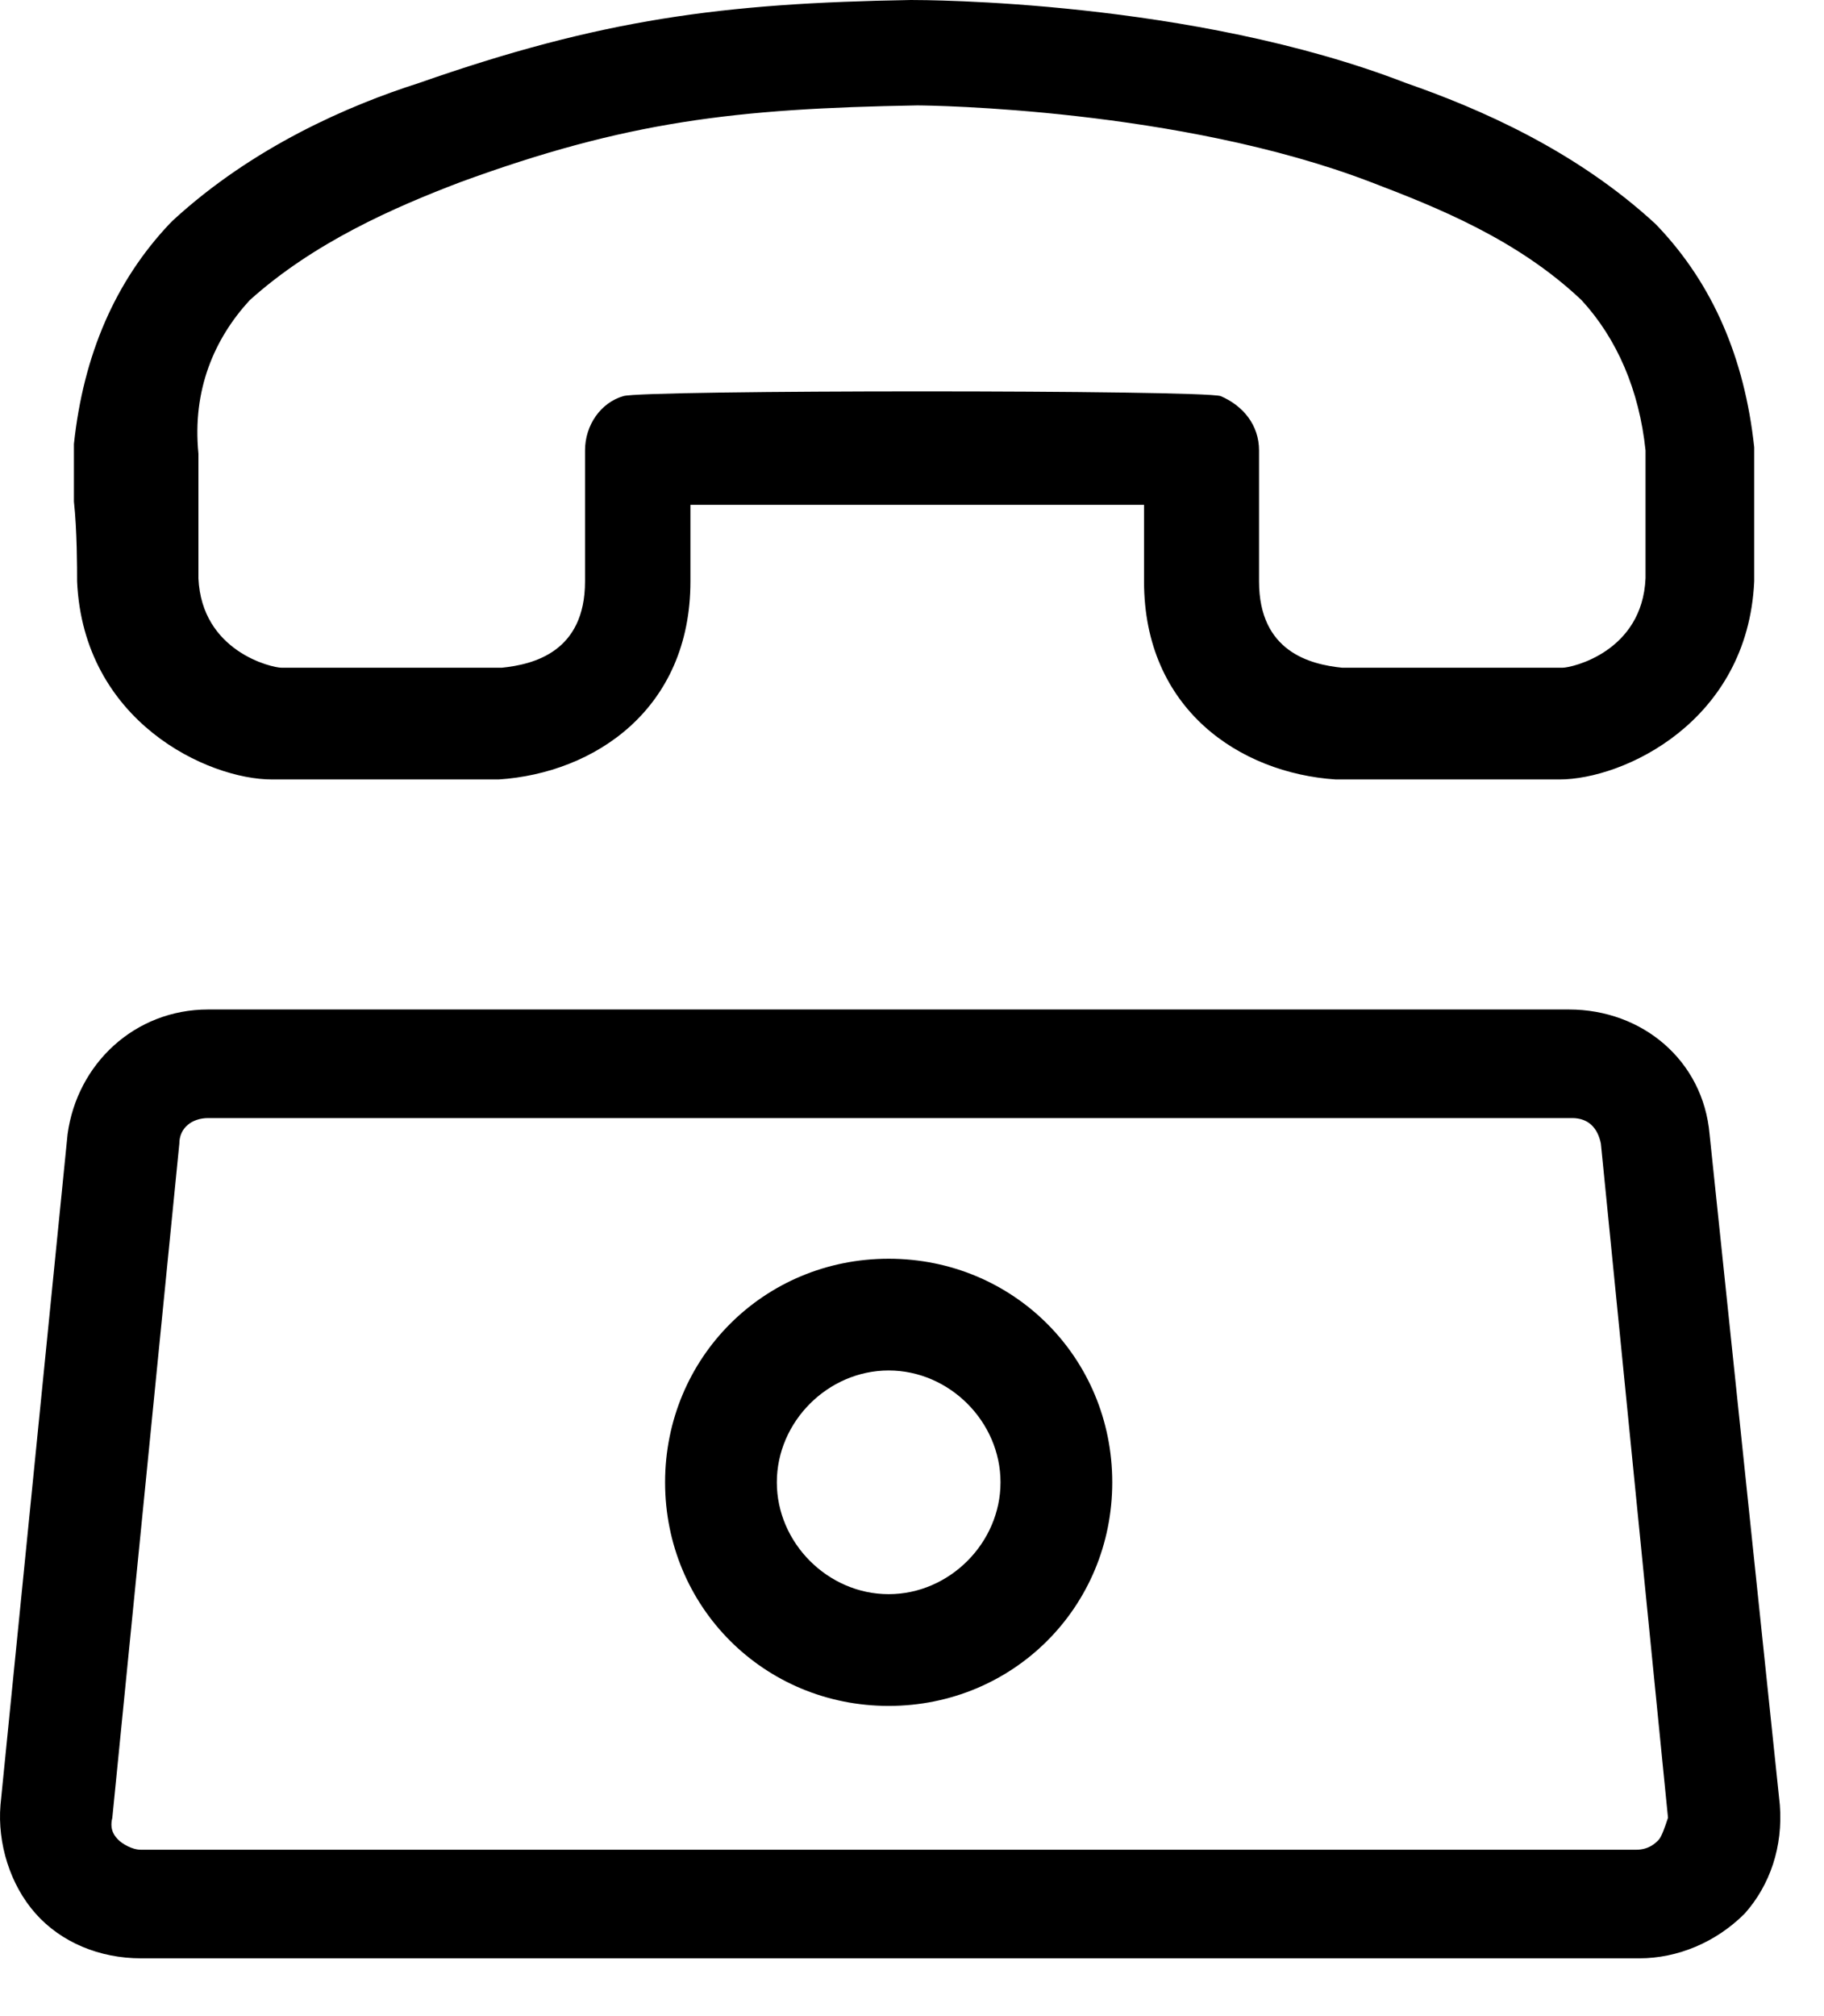<?xml version="1.0" encoding="utf-8"?>
<svg width="19" height="21" viewBox="0 0 19 21" class="fill-current" fill="black" xmlns="http://www.w3.org/2000/svg" xmlns:xlink="http://www.w3.org/1999/xlink">
    <path
        d="M17.808 11.813C17.741 11.047 17.109 10.515 16.343 10.515H2.168C1.403 10.515 0.804 11.081 0.704 11.813L0.005 18.801C-0.028 19.2 0.105 19.633 0.371 19.932C0.637 20.232 1.037 20.398 1.469 20.398H17.076C17.475 20.398 17.874 20.232 18.174 19.932C18.44 19.633 18.573 19.233 18.54 18.801L17.808 11.813ZM17.275 19.167C17.242 19.2 17.175 19.267 17.042 19.267H1.469C1.369 19.267 1.27 19.2 1.236 19.167C1.203 19.134 1.136 19.067 1.17 18.934L1.868 11.913C1.868 11.746 2.002 11.646 2.168 11.646H16.377C16.543 11.646 16.643 11.746 16.676 11.913L17.375 18.934C17.342 19.034 17.308 19.134 17.275 19.167Z" />
    <path
        d="M9.257 13.111C7.959 13.111 6.928 14.142 6.928 15.44C6.928 16.738 7.959 17.769 9.257 17.769C10.555 17.769 11.586 16.738 11.586 15.44C11.586 14.142 10.555 13.111 9.257 13.111ZM9.257 16.605C8.625 16.605 8.092 16.072 8.092 15.44C8.092 14.808 8.625 14.275 9.257 14.275C9.889 14.275 10.422 14.808 10.422 15.44C10.422 16.072 9.889 16.605 9.257 16.605Z" />
    <path
        d="M0.803 6.056C0.869 7.52 2.167 8.119 2.833 8.119H5.162C5.195 8.119 5.195 8.119 5.195 8.119C6.193 8.053 7.192 7.387 7.192 6.056V5.258C8.29 5.258 10.819 5.258 11.917 5.258V6.056C11.917 7.387 12.915 8.053 13.914 8.119H13.947H16.243C16.908 8.119 18.206 7.52 18.273 6.056C18.273 5.956 18.273 5.59 18.273 5.258C18.273 4.991 18.273 4.758 18.273 4.725C18.273 4.692 18.273 4.659 18.273 4.659C18.173 3.727 17.84 2.962 17.274 2.363L17.241 2.329C16.409 1.564 15.411 1.131 14.646 0.865C12.416 0 9.621 0 9.488 0C7.525 0.033 6.26 0.2 4.363 0.865C3.631 1.098 2.633 1.531 1.801 2.296L1.768 2.329C1.202 2.928 0.869 3.694 0.77 4.625C0.77 4.659 0.77 4.692 0.77 4.692C0.77 4.758 0.77 4.958 0.77 5.224C0.803 5.524 0.803 5.923 0.803 6.056ZM2.6 3.128C3.265 2.529 4.097 2.163 4.796 1.897C6.526 1.264 7.658 1.131 9.554 1.098C9.687 1.098 12.283 1.131 14.28 1.897C14.978 2.163 15.81 2.496 16.476 3.128C16.842 3.527 17.075 4.06 17.141 4.692C17.141 4.792 17.141 4.958 17.141 5.224C17.141 5.557 17.141 5.923 17.141 6.023C17.108 6.788 16.376 6.955 16.276 6.955H13.98C13.647 6.921 13.115 6.788 13.115 6.056V4.692C13.115 4.426 12.948 4.226 12.716 4.126C12.516 4.06 6.693 4.06 6.493 4.126C6.26 4.193 6.094 4.426 6.094 4.692V6.056C6.094 6.788 5.561 6.921 5.228 6.955H2.932C2.833 6.955 2.101 6.788 2.067 6.023C2.067 5.923 2.067 5.557 2.067 5.224C2.067 4.958 2.067 4.825 2.067 4.725C2.001 4.06 2.234 3.527 2.6 3.128Z" />
</svg>
